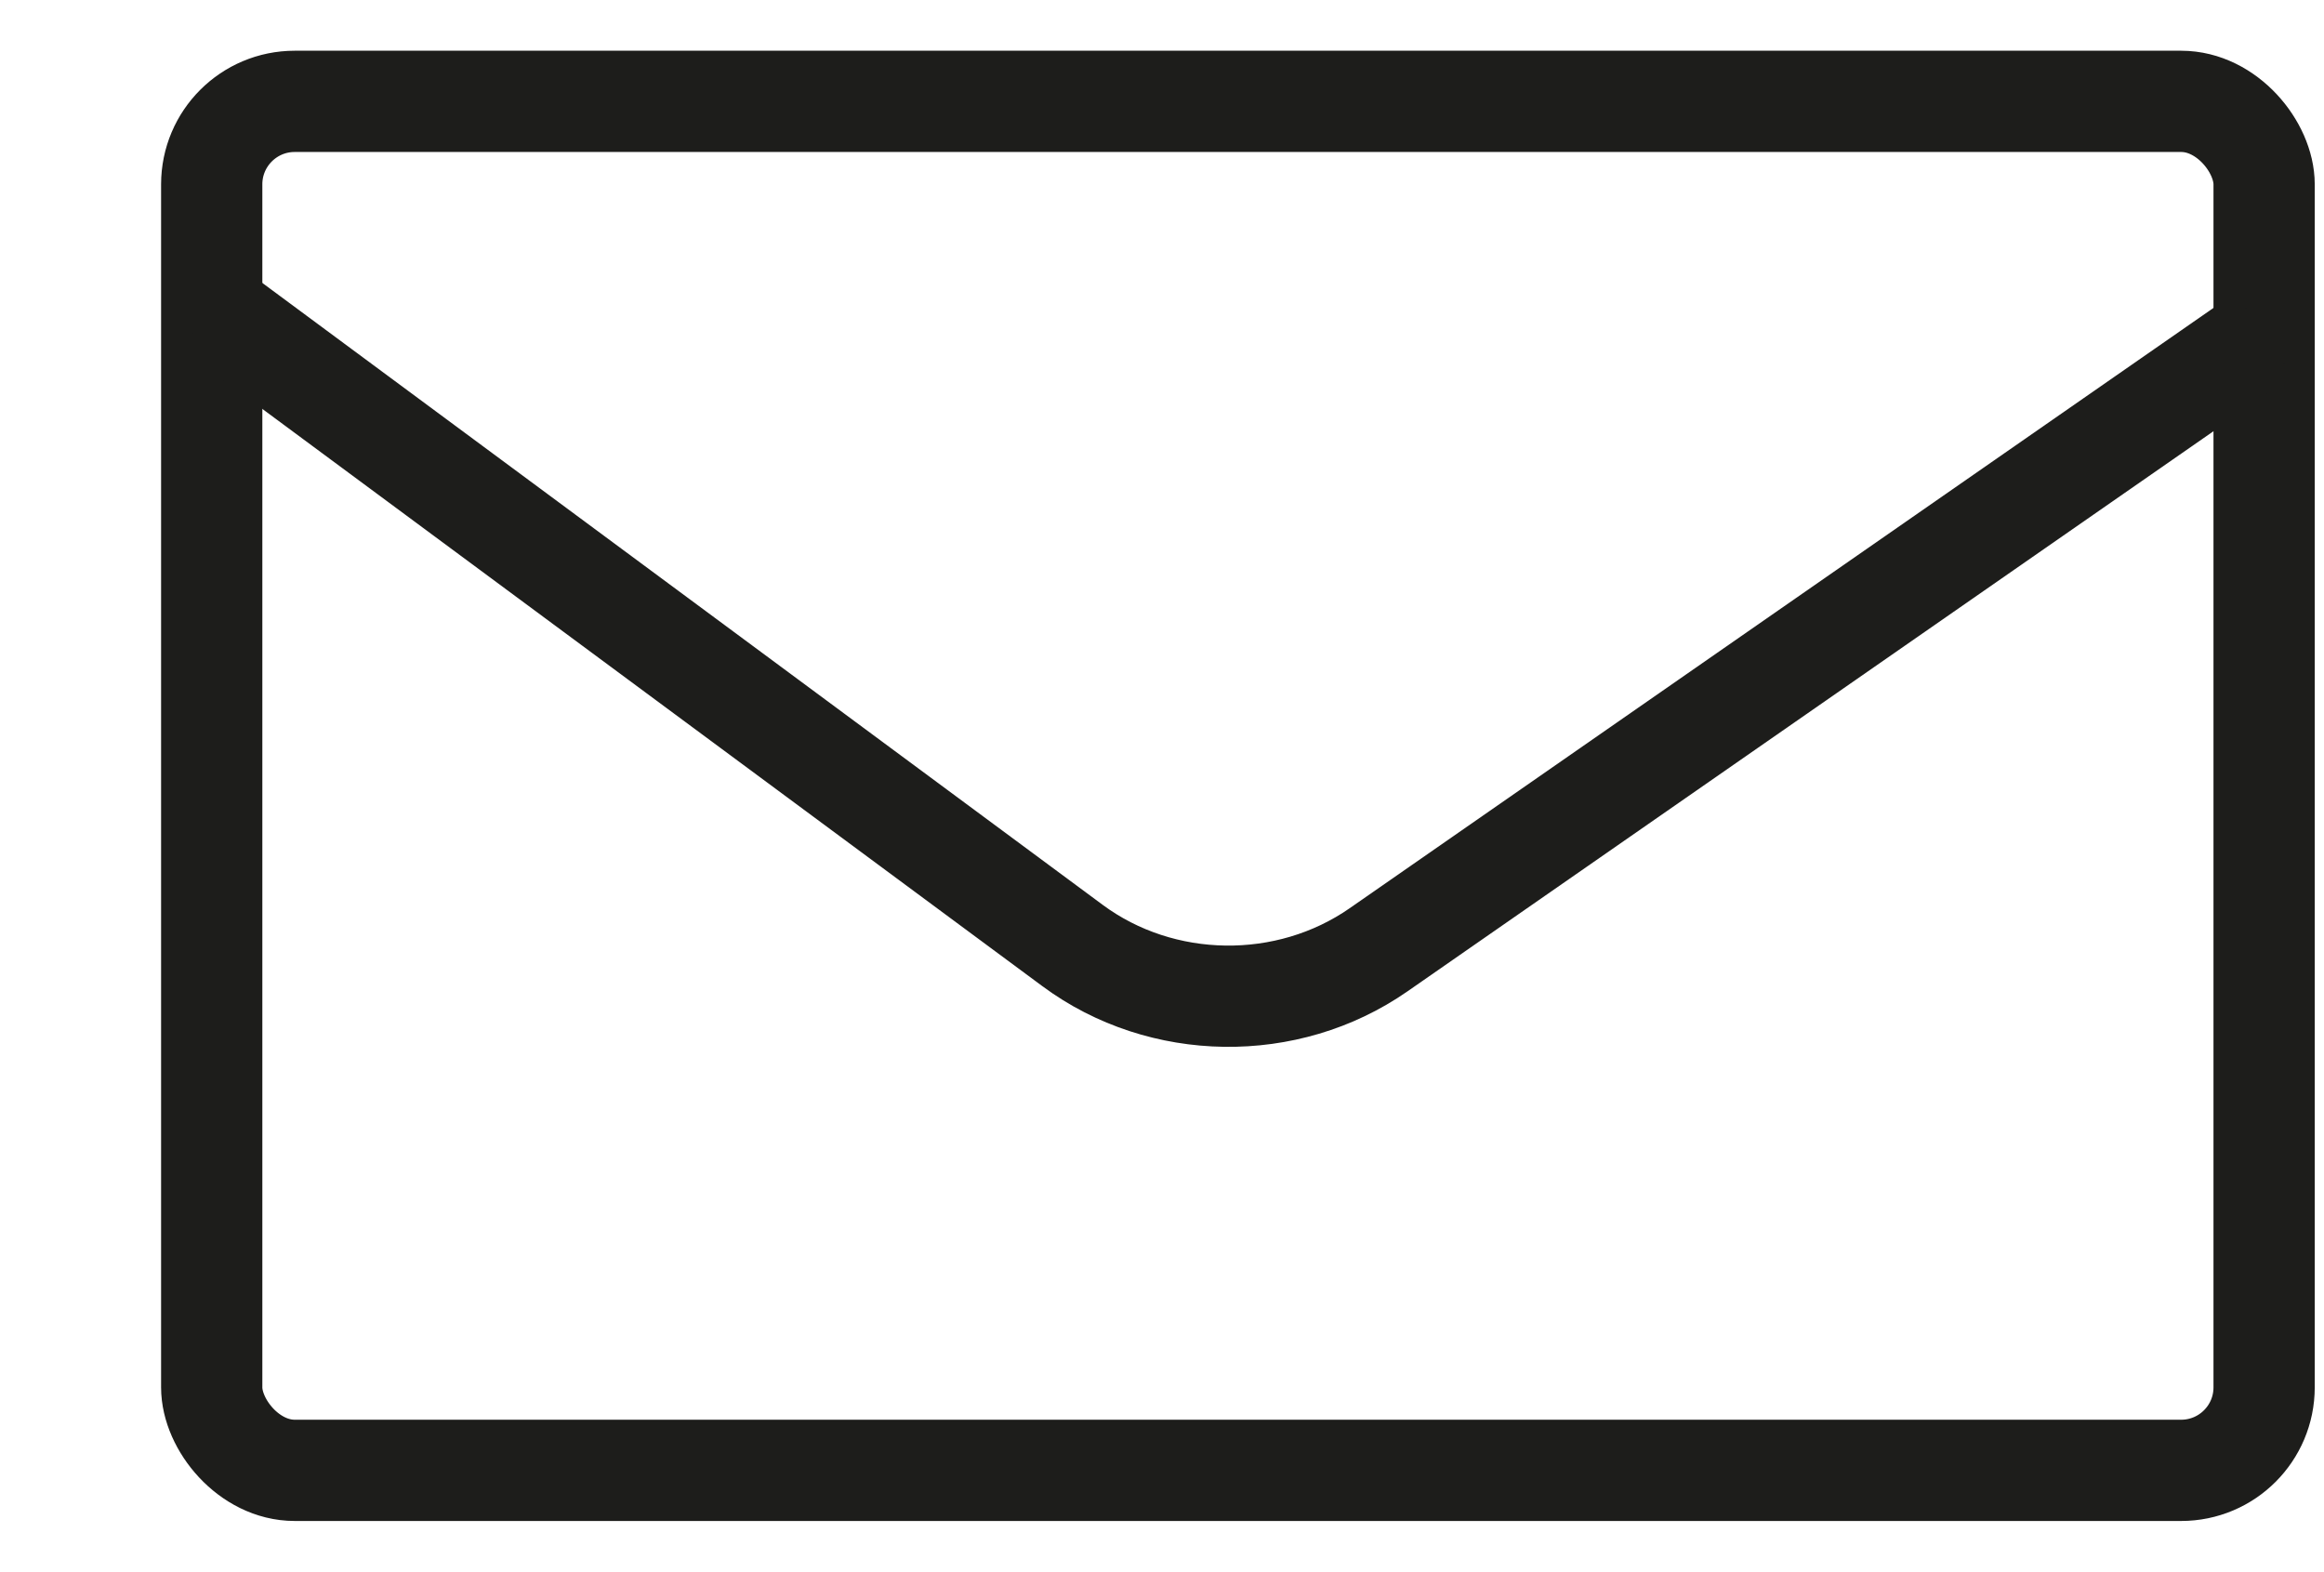 <?xml version="1.0" encoding="UTF-8"?>
<svg id="Ebene_1" data-name="Ebene 1" xmlns="http://www.w3.org/2000/svg" width="459.06" height="310.44" viewBox="0 0 459.06 310.44">
  <rect x="41.82" y="20.02" width="405.41" height="270.41" rx="16.39" ry="16.39" fill="none" stroke="#1d1d1b" stroke-width="20"/>
  <path d="m41.82,60.93l170.05,125.84c17.59,13.02,42.42,13.37,60.42.85l174.94-121.57" fill="none" stroke="#1d1d1b" stroke-width="20"/>
</svg>